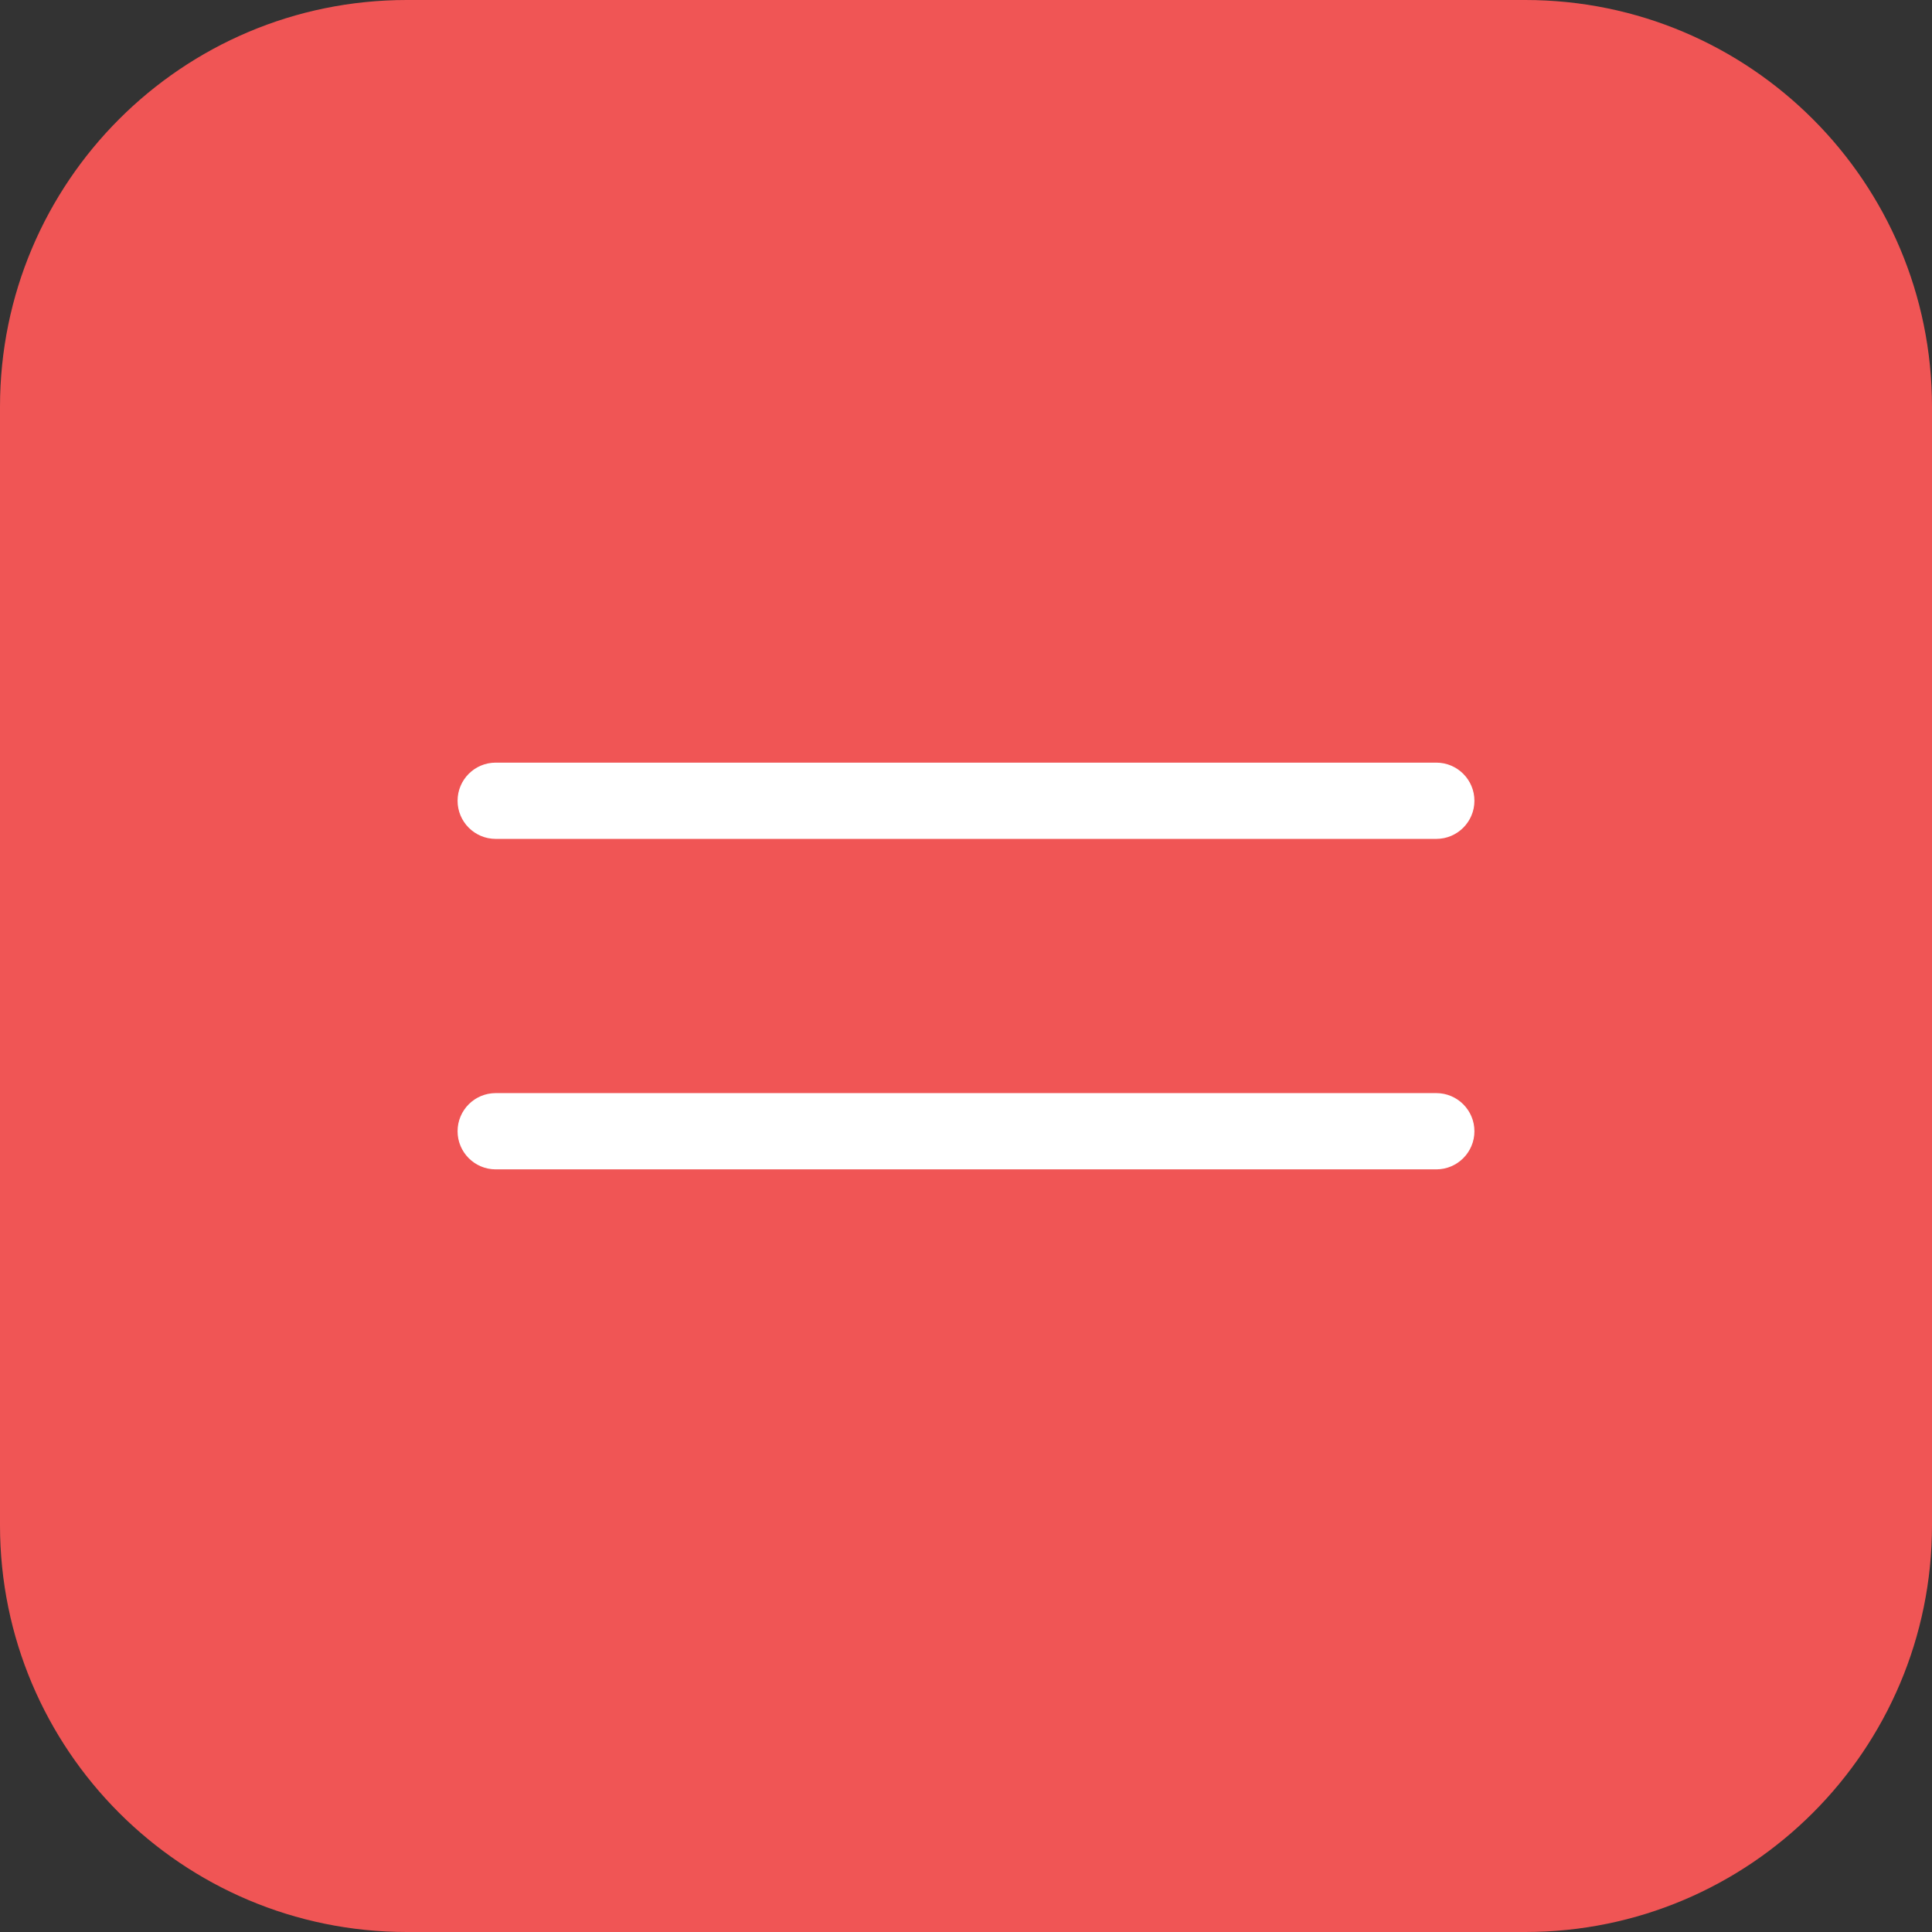 <?xml version="1.0" encoding="UTF-8"?> <svg xmlns="http://www.w3.org/2000/svg" width="38" height="38" viewBox="0 0 38 38" fill="none"><rect x="0" y="0" width="38" height="38" fill="#333333" stroke="none"/> <g clip-path="url(#clip0_282_1756)"> <path d="M30 0H8C3.582 0 0 3.582 0 8V30C0 34.418 3.582 38 8 38H30C34.418 38 38 34.418 38 30V8C38 3.582 34.418 0 30 0Z" fill="#F05555"></path> <path d="M29 22.25C29 21.836 28.664 21.5 28.25 21.5H9.75C9.336 21.5 9 21.836 9 22.25C9 22.664 9.336 23 9.75 23H28.25C28.664 23 29 22.664 29 22.25ZM29 15.75C29 15.336 28.664 15 28.25 15H9.75C9.336 15 9 15.336 9 15.75C9 16.164 9.336 16.5 9.75 16.5H28.25C28.664 16.5 29 16.164 29 15.75Z" fill="white"></path> </g> <defs> <clipPath id="clip0_282_1756"> <rect width="38" height="38" fill="white"></rect> </clipPath> </defs> </svg> 